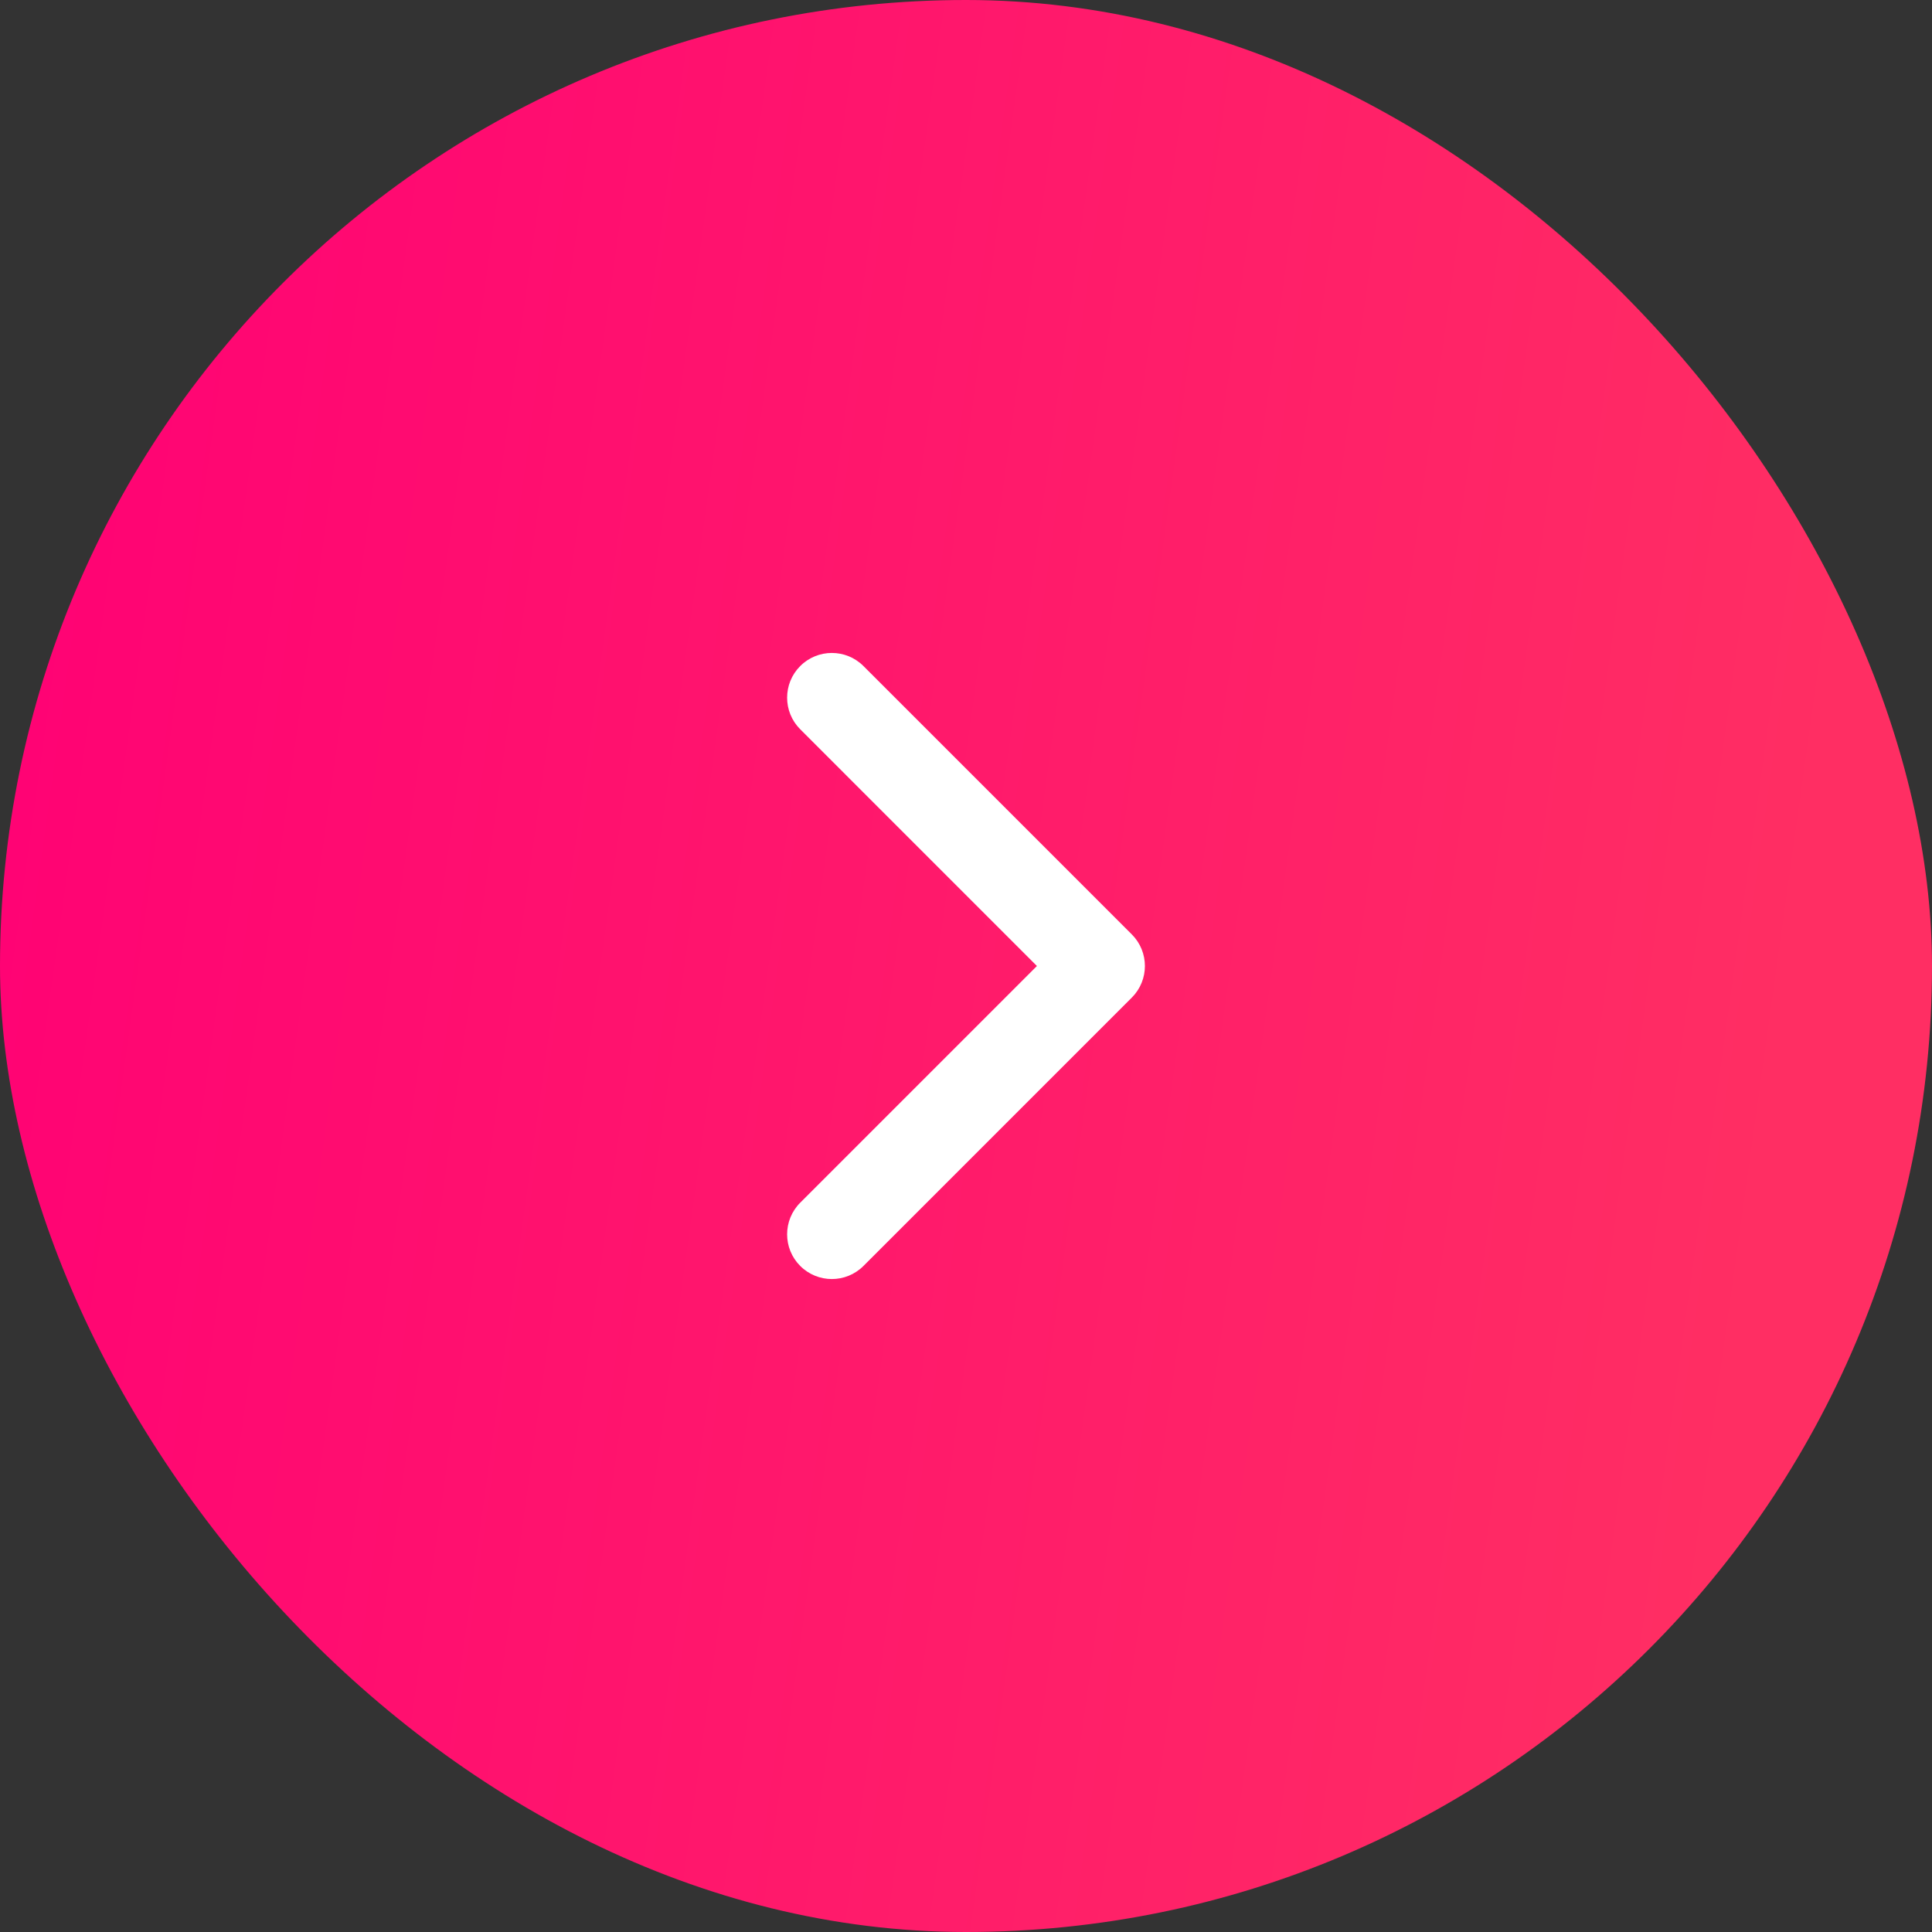 <svg width="72" height="72" viewBox="0 0 72 72" fill="none" xmlns="http://www.w3.org/2000/svg">
<rect x="0" y="0" width="72" height="72" fill="#333333" stroke="none"/>
<rect width="72" height="72" rx="36" fill="url(#paint0_linear_940_9533)"/>
<path fill-rule="evenodd" clip-rule="evenodd" d="M29.822 47.178C30.473 47.829 31.528 47.829 32.179 47.178L42.179 37.178C42.83 36.528 42.83 35.472 42.179 34.822L32.179 24.822C31.528 24.171 30.473 24.171 29.822 24.822C29.171 25.472 29.171 26.528 29.822 27.178L38.643 36L29.822 44.821C29.171 45.472 29.171 46.528 29.822 47.178Z" fill="white"/>
<defs>
<linearGradient id="paint0_linear_940_9533" x1="0" y1="0" x2="70.631" y2="9.834" gradientUnits="userSpaceOnUse">
<stop stop-color="#FF0075"/>
<stop offset="1" stop-color="#FF2E63"/>
</linearGradient>
</defs>
</svg>
